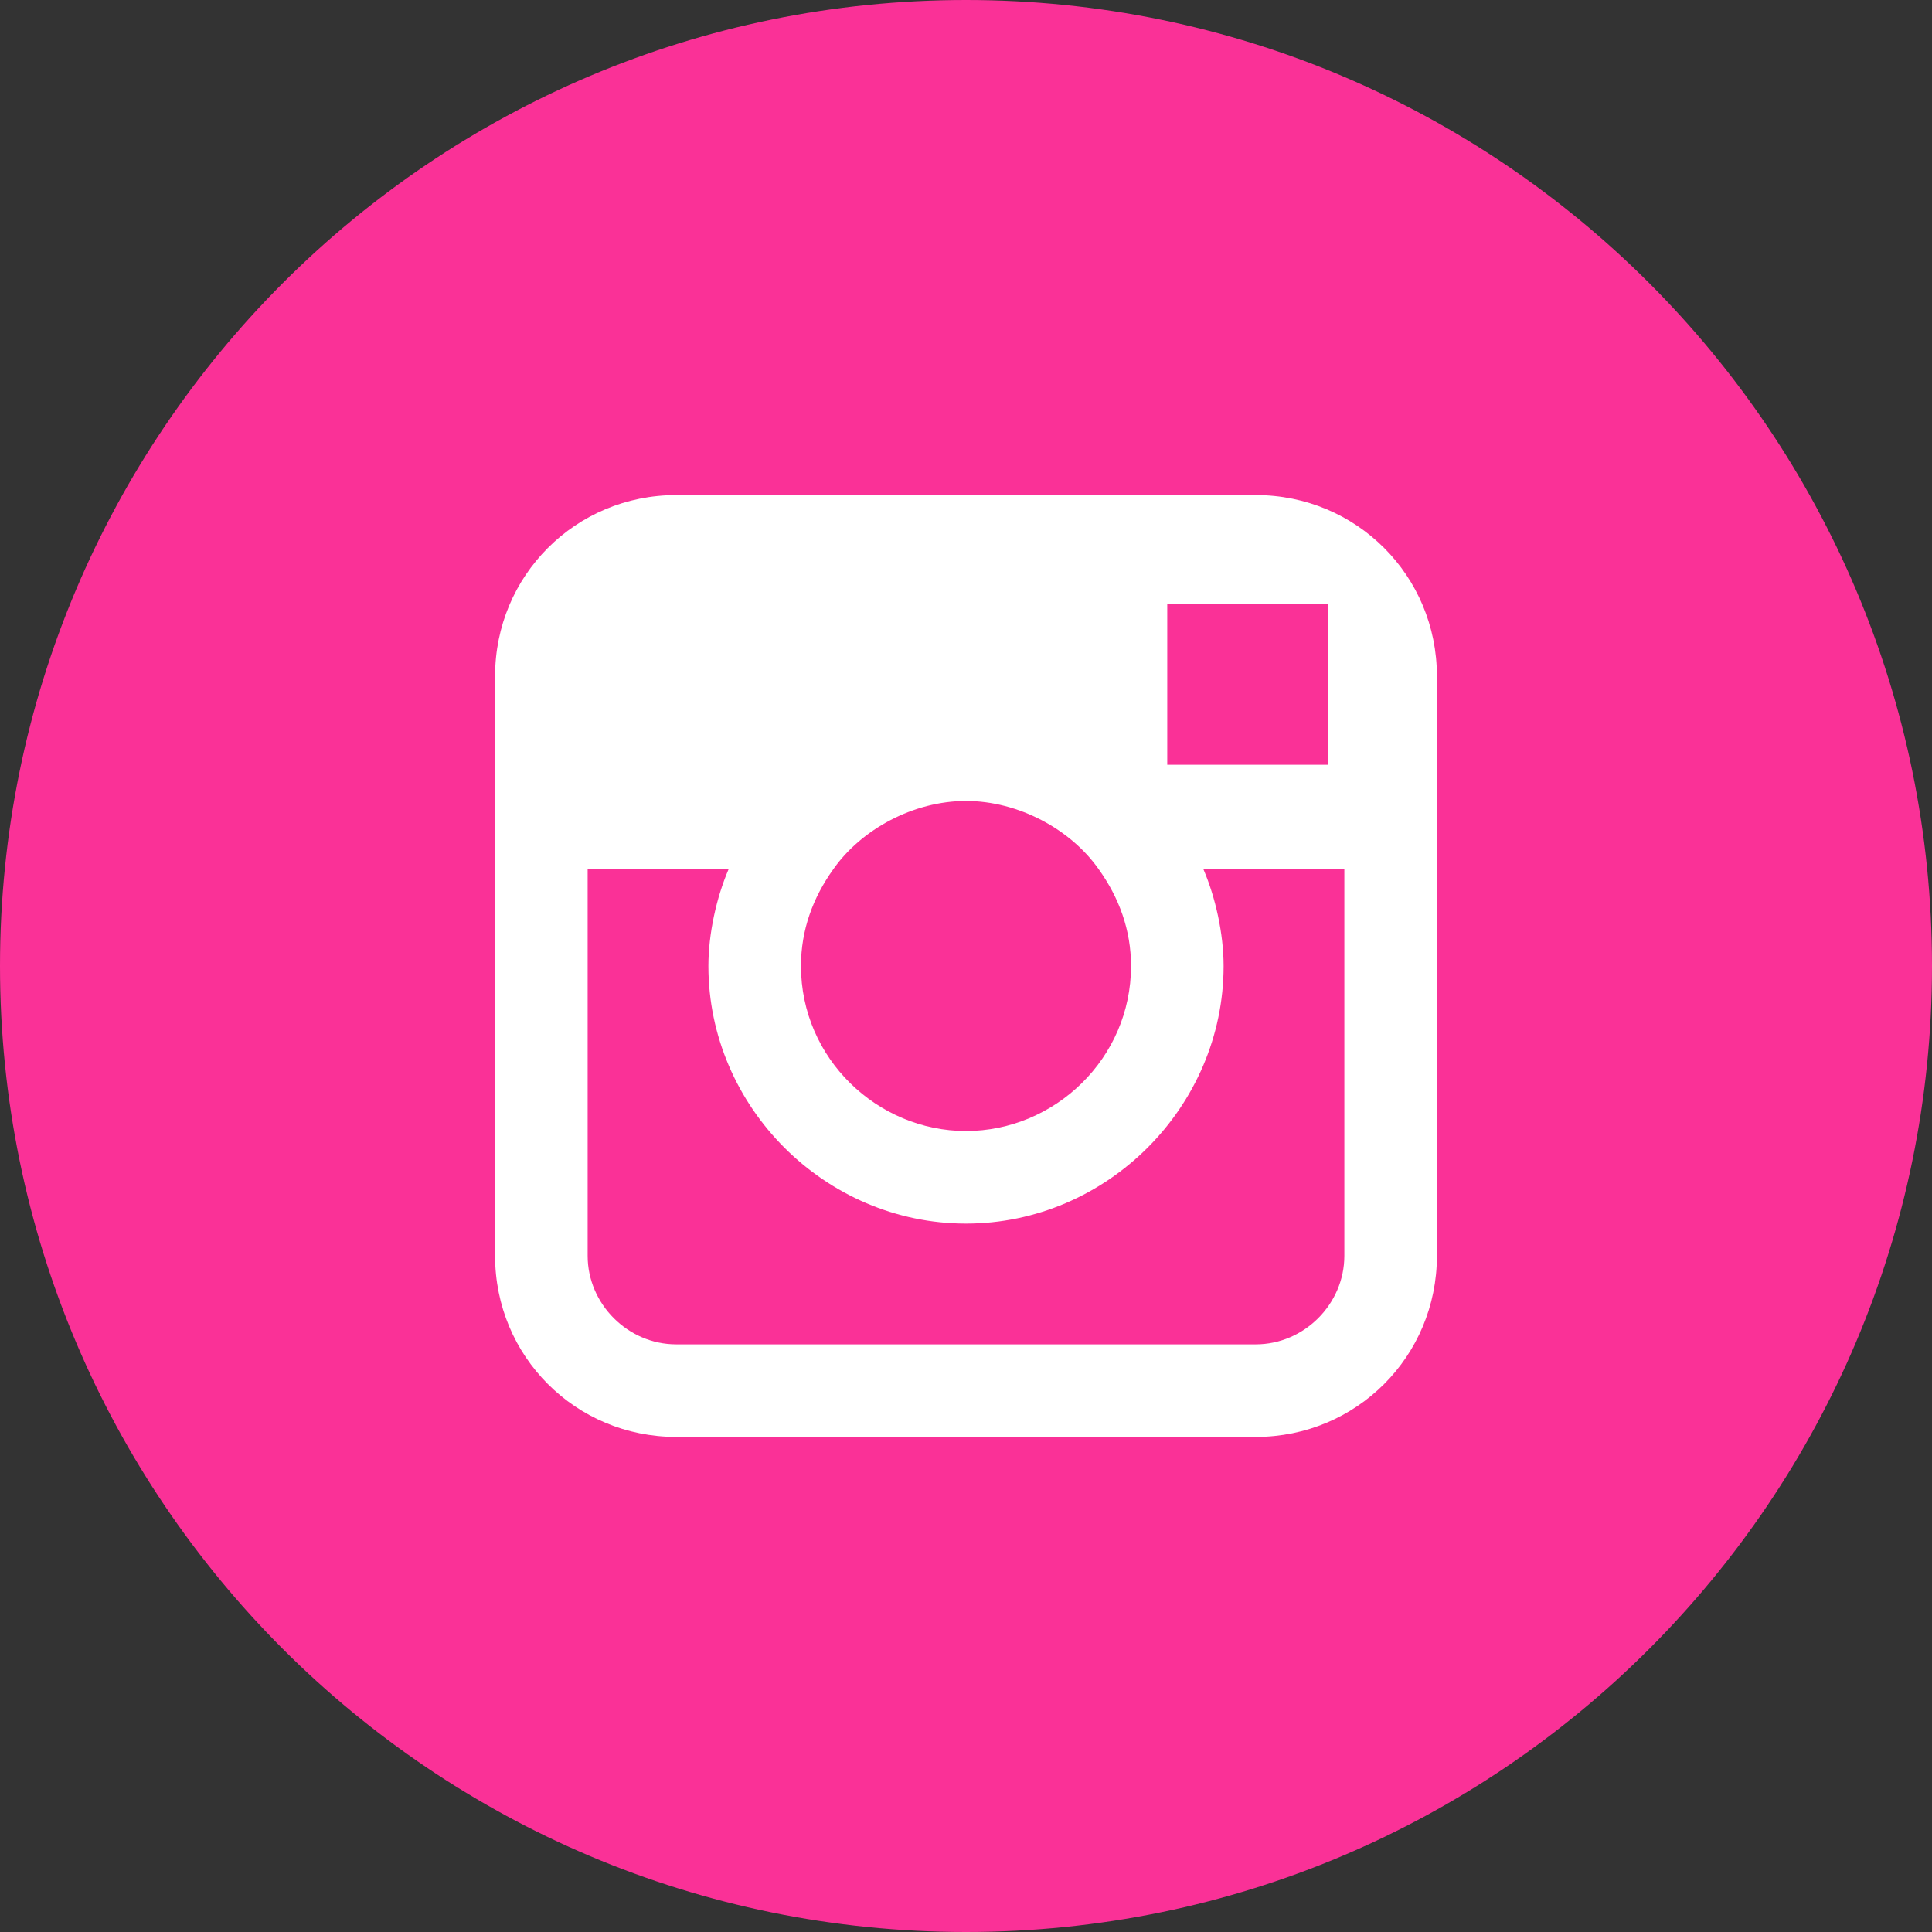 <?xml version="1.0" encoding="UTF-8"?> <svg xmlns="http://www.w3.org/2000/svg" width="24" height="24" viewBox="0 0 24 24" fill="none"><rect x="0" y="0" width="24" height="24" fill="#333333" stroke="none"/> <g clip-path="url(#clip0_12_21)"> <path d="M12 24C18.627 24 24 18.627 24 12C24 5.373 18.627 0 12 0C5.373 0 0 5.373 0 12C0 18.627 5.373 24 12 24Z" fill="#FA3197"></path> <path d="M15.6 6.15H8.4C7.15 6.15 6.15 7.15 6.15 8.4V15.6C6.15 16.85 7.15 17.85 8.4 17.85H15.6C16.85 17.85 17.85 16.85 17.85 15.6V8.4C17.85 7.15 16.85 6.15 15.6 6.15ZM16.25 7.5H16.5V9.5H14.5V7.5H16.25ZM10.35 10.8C10.7 10.3 11.35 9.95 12 9.95C12.65 9.95 13.3 10.3 13.65 10.8C13.9 11.15 14.05 11.55 14.05 12C14.05 13.15 13.1 14.05 12 14.05C10.9 14.05 9.95 13.15 9.95 12C9.95 11.55 10.1 11.15 10.35 10.8ZM16.7 15.6C16.7 16.2 16.2 16.7 15.6 16.7H8.4C7.8 16.7 7.3 16.2 7.3 15.6V10.8H9.05C8.9 11.15 8.8 11.6 8.8 12C8.8 13.75 10.25 15.2 12 15.2C13.75 15.2 15.2 13.75 15.2 12C15.2 11.6 15.1 11.15 14.95 10.8H16.7L16.7 15.6Z" fill="white"></path> </g> <defs> <clipPath id="clip0_12_21"> <rect width="24" height="24" fill="white"></rect> </clipPath> </defs> </svg> 